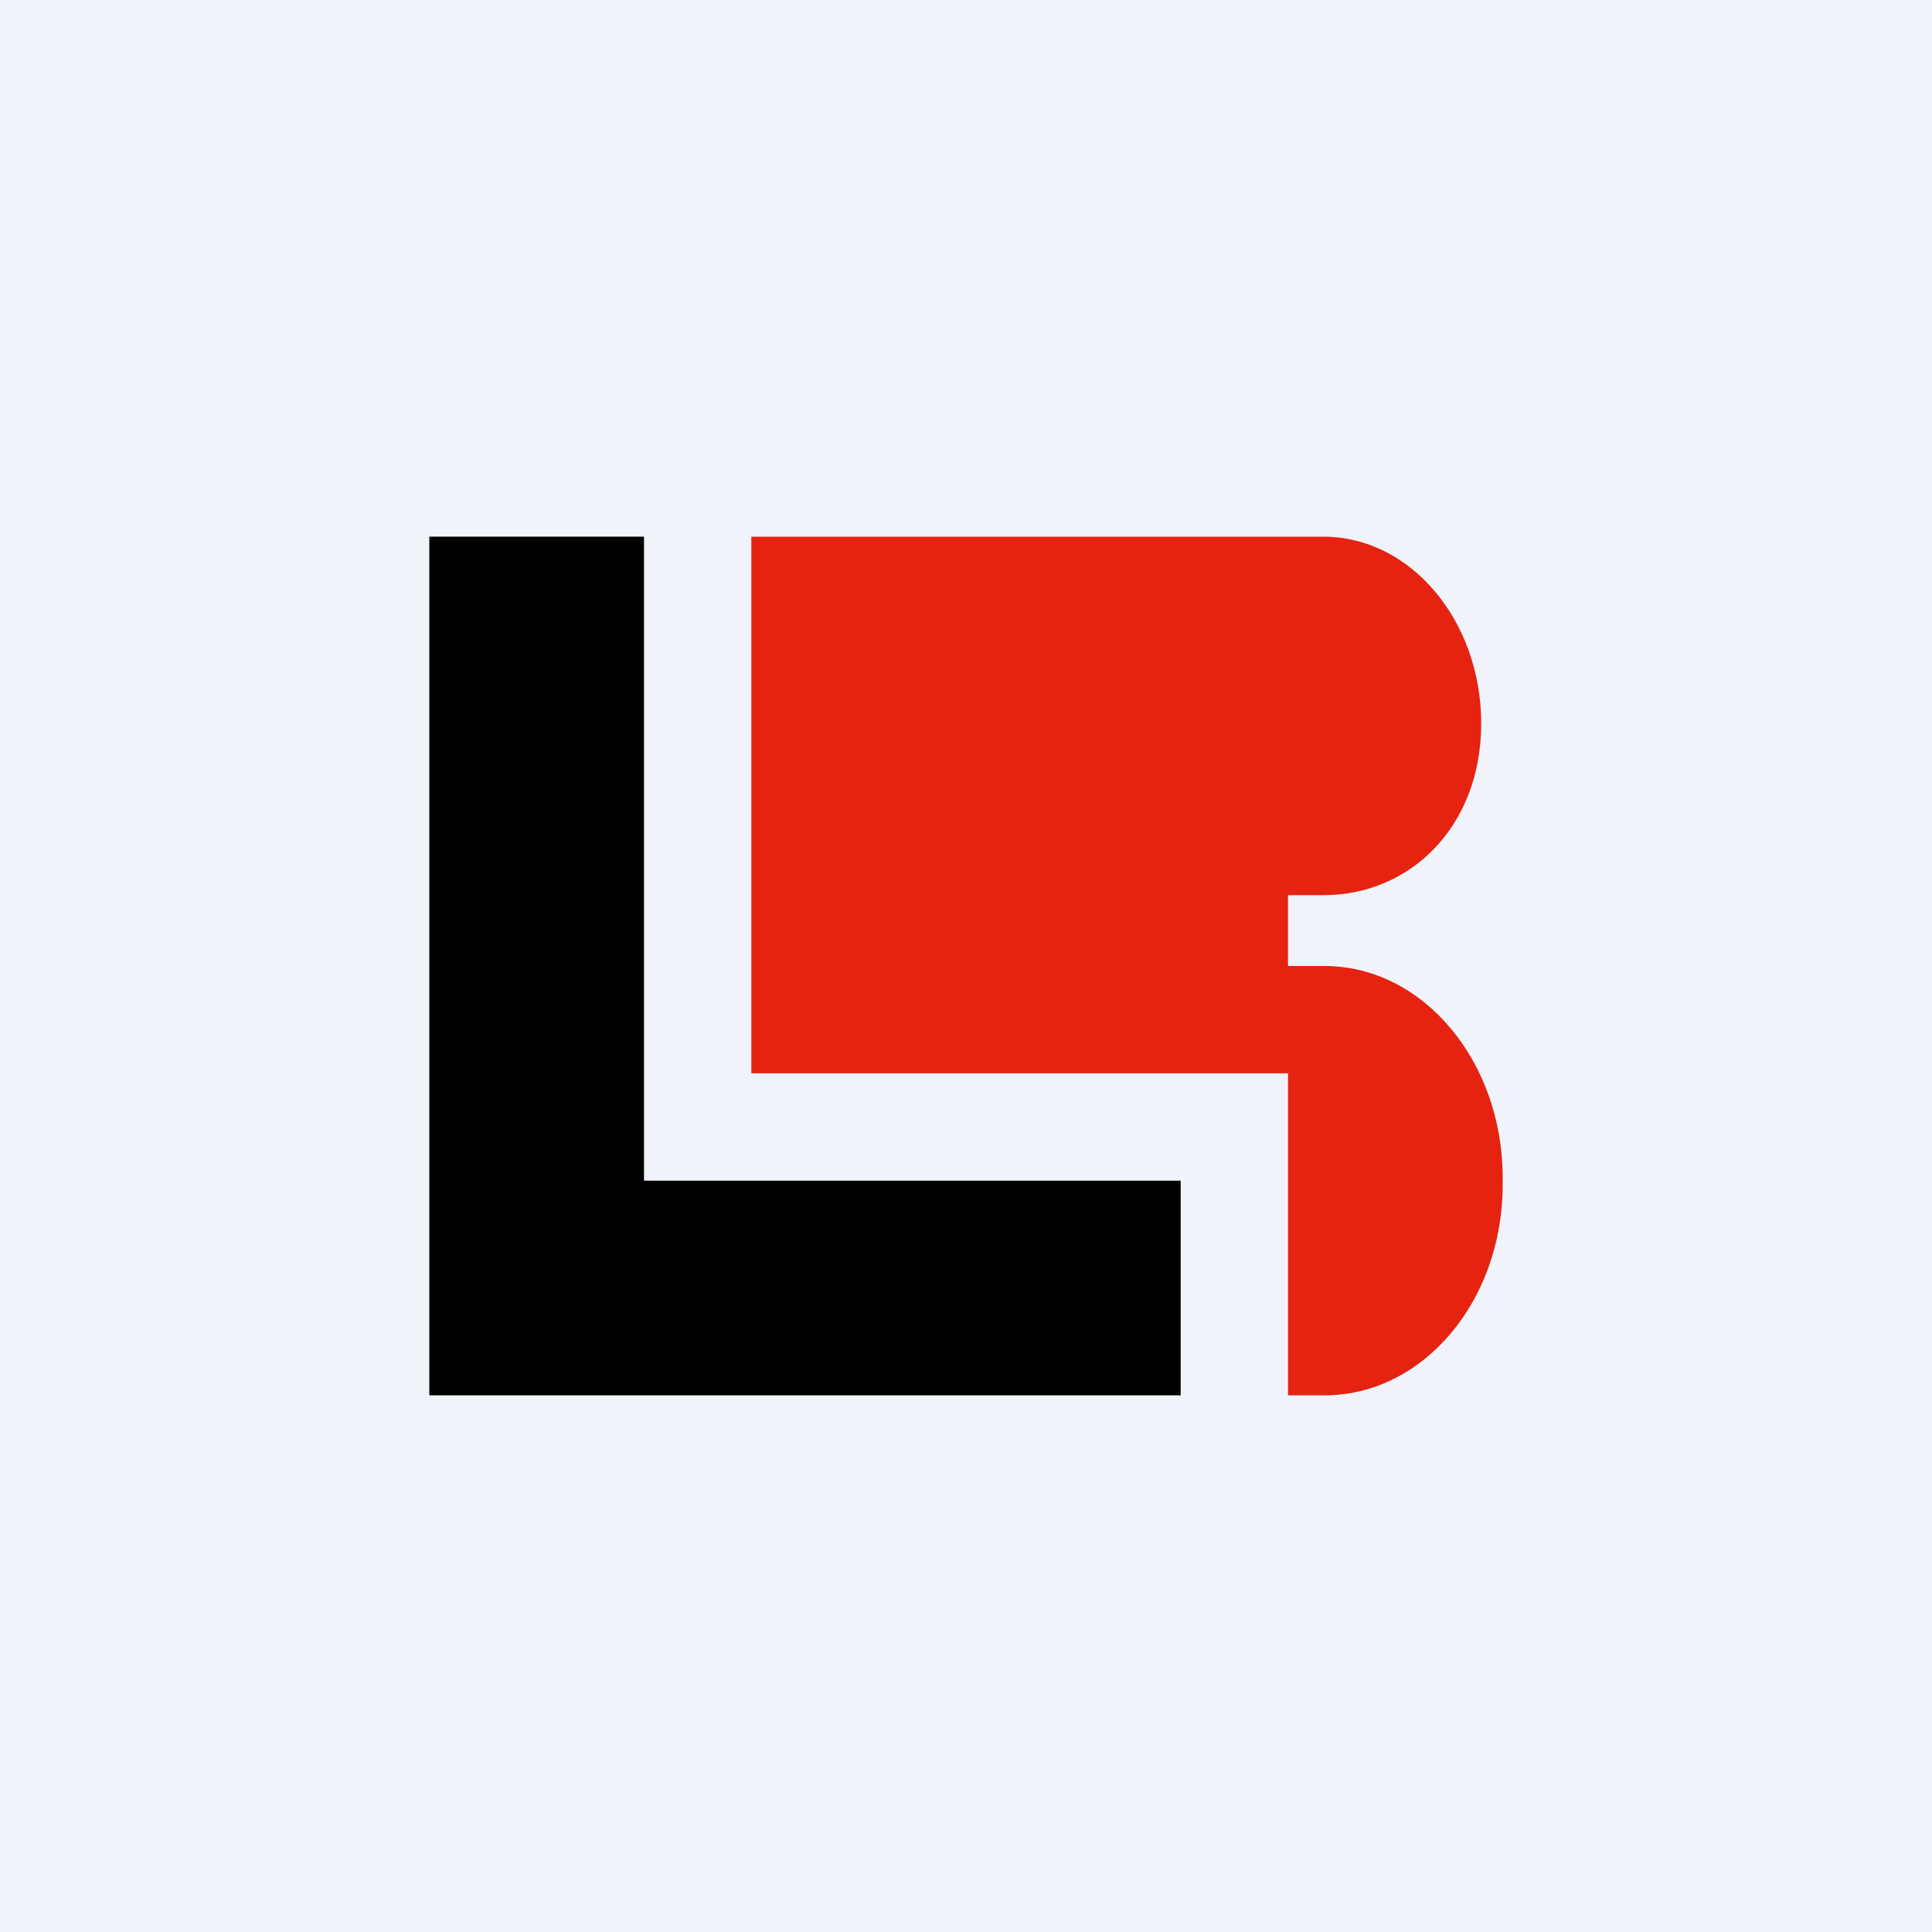 <!-- by TradingView --><svg width="18" height="18" viewBox="0 0 18 18" xmlns="http://www.w3.org/2000/svg"><path fill="#F0F3FA" d="M0 0h18v18H0z"/><path d="M6 11h5v2H4V5h2v6Z"/><path d="M7 10V5h5.33c.81 0 1.47.78 1.47 1.74s-.66 1.6-1.47 1.6H12V9h.34c.92 0 1.66.89 1.66 1.97v.07c0 1.08-.74 1.96-1.66 1.96H12v-3H7Z" fill="#E62311"/></svg>